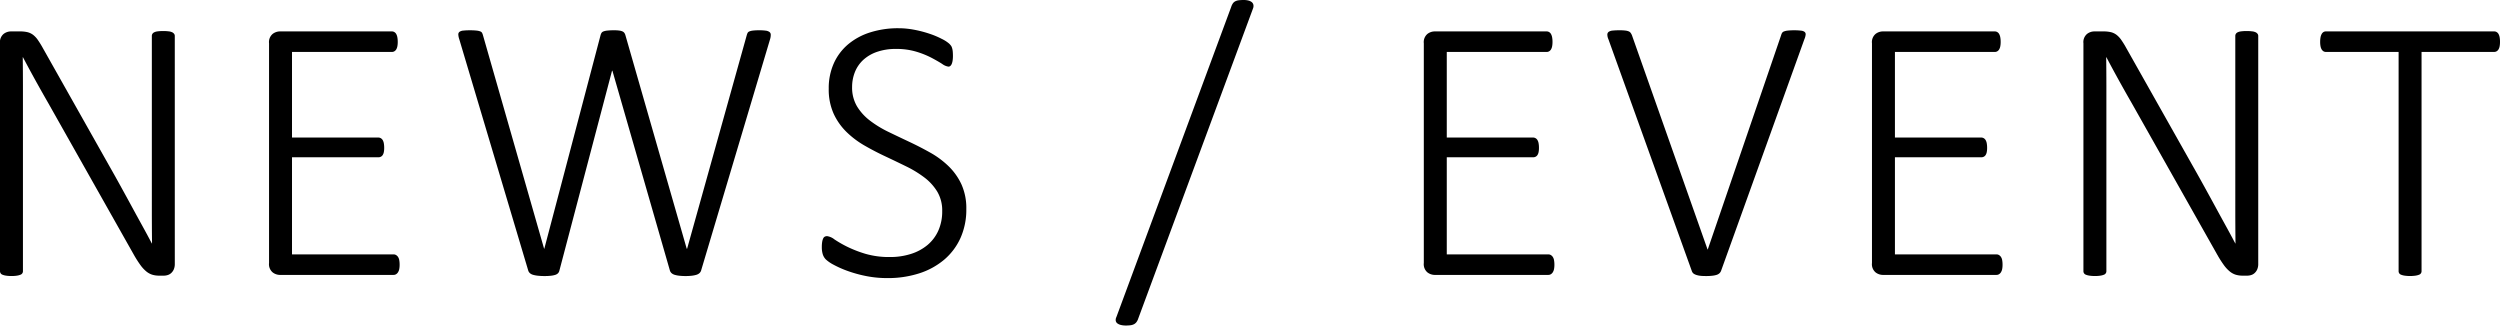 <svg xmlns="http://www.w3.org/2000/svg" width="168.679" height="21.963" viewBox="0 0 168.679 21.963">
  <g id="a26ef5ad-648d-49c5-ae5f-109b9b7ba304" data-name="レイヤー 2">
    <g id="b73dd03f-22d9-4fea-b6e6-725fe44e10df" data-name="画像フォント">
      <g>
        <path d="M11.794,17.799a.917.917,0,0,1-.07.381.718.718,0,0,1-.178.247.605.605,0,0,1-.241.134.905.905,0,0,1-.248.038h-.317a1.604,1.604,0,0,1-.463-.063,1.206,1.206,0,0,1-.406-.222,2.315,2.315,0,0,1-.394-.426,7.298,7.298,0,0,1-.438-.686L3.25,6.944q-.431-.749-.87-1.543-.438-.792-.832-1.542h-.013q.012.927.013,1.897V18.294a.248.248,0,0,1-.165.241,1.062,1.062,0,0,1-.235.063,2.291,2.291,0,0,1-.375.025,2.317,2.317,0,0,1-.368-.025A1.063,1.063,0,0,1,.165,18.535a.264.264,0,0,1-.127-.102A.266.266,0,0,1,0,18.294V2.92A.72.72,0,0,1,.241,2.292a.807.807,0,0,1,.47-.172H1.346a2.119,2.119,0,0,1,.508.051,1.044,1.044,0,0,1,.368.172,1.504,1.504,0,0,1,.324.342A6.036,6.036,0,0,1,2.895,3.25L7.325,11.108q.419.737.793,1.416.374.678.73,1.332.355.655.705,1.289t.692,1.282h.013q-.012-1.066-.013-2.222V2.425a.265.265,0,0,1,.038-.14.305.305,0,0,1,.127-.108.733.733,0,0,1,.235-.062,2.807,2.807,0,0,1,.375-.02,2.716,2.716,0,0,1,.355.02.744.744,0,0,1,.241.062.36.36,0,0,1,.133.108.236.236,0,0,1,.044.14Z"/>
        <path d="M26.963,17.862a1.488,1.488,0,0,1-.025.292.624.624,0,0,1-.083.216.393.393,0,0,1-.133.133.317.317,0,0,1-.165.045H18.864A.807.807,0,0,1,18.394,18.376a.72.72,0,0,1-.241-.628V2.92A.72.72,0,0,1,18.394,2.292a.807.807,0,0,1,.47-.172h7.579a.317.317,0,0,1,.165.045.344.344,0,0,1,.127.133.725.725,0,0,1,.076.223,1.656,1.656,0,0,1,.025.311,1.488,1.488,0,0,1-.025.292.651.651,0,0,1-.076.21.371.371,0,0,1-.127.127.325.325,0,0,1-.165.044H19.702V9.28h5.814a.34.34,0,0,1,.178.045.355.355,0,0,1,.127.127A.648.648,0,0,1,25.897,9.667a1.681,1.681,0,0,1,.025.312,1.399,1.399,0,0,1-.025.286.568.568,0,0,1-.076.196.327.327,0,0,1-.127.114.392.392,0,0,1-.178.038H19.702v6.551h6.855a.325.325,0,0,1,.165.044.432.432,0,0,1,.133.127.567.567,0,0,1,.083.217A1.655,1.655,0,0,1,26.963,17.862Z"/>
        <path d="M47.3,18.269a.413.413,0,0,1-.121.172.584.584,0,0,1-.216.107,1.769,1.769,0,0,1-.305.057,3.431,3.431,0,0,1-.4.02,3.6,3.6,0,0,1-.406-.02,1.77,1.77,0,0,1-.311-.057.584.584,0,0,1-.216-.107.413.413,0,0,1-.121-.172L41.32,4.773h-.025L37.74,18.269a.368.368,0,0,1-.095.172.464.464,0,0,1-.19.107,1.482,1.482,0,0,1-.292.057,3.567,3.567,0,0,1-.413.02,4.047,4.047,0,0,1-.438-.02,1.941,1.941,0,0,1-.324-.057.583.583,0,0,1-.222-.107.413.413,0,0,1-.121-.172L30.986,2.641a1.143,1.143,0,0,1-.063-.317.211.211,0,0,1,.083-.178.506.506,0,0,1,.254-.082A3.99,3.99,0,0,1,31.71,2.044a3.817,3.817,0,0,1,.444.02.913.913,0,0,1,.254.057.228.228,0,0,1,.121.102.896.896,0,0,1,.057.152l4.126,14.409h.013L40.521,2.374a.63.63,0,0,1,.063-.152.263.263,0,0,1,.133-.102,1.022,1.022,0,0,1,.267-.057,3.99,3.99,0,0,1,.451-.02,2.405,2.405,0,0,1,.349.02.759.759,0,0,1,.216.057.31.31,0,0,1,.127.102.498.498,0,0,1,.07.152L46.335,16.783h.025L50.385,2.374a.896.896,0,0,1,.057-.152.228.228,0,0,1,.121-.102.882.882,0,0,1,.241-.057,3.348,3.348,0,0,1,.419-.02,3.108,3.108,0,0,1,.444.025.544.544,0,0,1,.248.089.228.228,0,0,1,.089.178,1.028,1.028,0,0,1-.044.305Z"/>
        <path d="M65.199,14.104a4.665,4.665,0,0,1-.394,1.955,4.164,4.164,0,0,1-1.105,1.467,4.946,4.946,0,0,1-1.688.92,6.864,6.864,0,0,1-2.133.317,7.292,7.292,0,0,1-1.485-.146,8.667,8.667,0,0,1-1.244-.35,6.836,6.836,0,0,1-.92-.412,2.398,2.398,0,0,1-.514-.355.881.881,0,0,1-.203-.344,1.604,1.604,0,0,1-.063-.488,2.03,2.03,0,0,1,.025-.355A.868.868,0,0,1,55.544,16.085a.248.248,0,0,1,.114-.121.358.358,0,0,1,.146-.031,1.019,1.019,0,0,1,.501.223,7.633,7.633,0,0,0,.838.482,8.069,8.069,0,0,0,1.231.482,5.678,5.678,0,0,0,1.669.222,4.57,4.57,0,0,0,1.422-.21,3.274,3.274,0,0,0,1.117-.603,2.688,2.688,0,0,0,.73-.972,3.165,3.165,0,0,0,.26-1.313,2.48,2.48,0,0,0-.33-1.308,3.454,3.454,0,0,0-.87-.959,7.319,7.319,0,0,0-1.225-.748q-.686-.337-1.403-.674-.717-.335-1.403-.729a6.073,6.073,0,0,1-1.225-.921,4.155,4.155,0,0,1-.87-1.237,3.977,3.977,0,0,1-.33-1.688,4.084,4.084,0,0,1,.343-1.707,3.621,3.621,0,0,1,.965-1.283,4.339,4.339,0,0,1,1.492-.806,6.212,6.212,0,0,1,1.911-.279,5.648,5.648,0,0,1,1.054.102,7.657,7.657,0,0,1,1.009.261,5.609,5.609,0,0,1,.851.355,2.286,2.286,0,0,1,.495.316,1.042,1.042,0,0,1,.152.178.739.739,0,0,1,.057.146,1.217,1.217,0,0,1,.038.209q.012.122.013.299a2.136,2.136,0,0,1-.019.299,1.027,1.027,0,0,1-.057.229.389.389,0,0,1-.095.146.193.193,0,0,1-.133.051.933.933,0,0,1-.425-.185q-.286-.183-.717-.412a5.907,5.907,0,0,0-1.028-.412,4.596,4.596,0,0,0-1.358-.185,3.815,3.815,0,0,0-1.308.203,2.643,2.643,0,0,0-.927.552,2.245,2.245,0,0,0-.552.819,2.695,2.695,0,0,0-.184.99,2.48,2.48,0,0,0,.33,1.308,3.494,3.494,0,0,0,.876.965,7.199,7.199,0,0,0,1.238.756q.692.335,1.409.672.717.337,1.409.725a5.939,5.939,0,0,1,1.238.914,4.135,4.135,0,0,1,.876,1.23A3.905,3.905,0,0,1,65.199,14.104Z"/>
        <path d="M76.799,21.493a.804.804,0,0,1-.121.241.518.518,0,0,1-.165.14.707.707,0,0,1-.229.07,2.511,2.511,0,0,1-.324.019,1.337,1.337,0,0,1-.336-.038.647.647,0,0,1-.235-.107.285.285,0,0,1-.108-.178.424.424,0,0,1,.044-.248L83.07.47a.912.912,0,0,1,.114-.241.459.459,0,0,1,.159-.14.713.713,0,0,1,.235-.07A2.67,2.67,0,0,1,83.908,0a1.265,1.265,0,0,1,.33.038.583.583,0,0,1,.222.107.327.327,0,0,1,.108.178.435.435,0,0,1-.025.248Z"/>
        <path d="M104.878,17.862a1.488,1.488,0,0,1-.025.292.624.624,0,0,1-.083.216.393.393,0,0,1-.133.133.317.317,0,0,1-.165.045H96.778a.807.807,0,0,1-.47-.172.72.72,0,0,1-.241-.628V2.92a.72.72,0,0,1,.241-.628.807.807,0,0,1,.47-.172h7.579a.317.317,0,0,1,.165.045.344.344,0,0,1,.127.133.724.724,0,0,1,.076.223,1.655,1.655,0,0,1,.025.311,1.488,1.488,0,0,1-.025.292.651.651,0,0,1-.076.21.371.371,0,0,1-.127.127.325.325,0,0,1-.165.044H97.616V9.28h5.814a.34.34,0,0,1,.178.045.355.355,0,0,1,.127.127.648.648,0,0,1,.076.215,1.681,1.681,0,0,1,.025.312,1.399,1.399,0,0,1-.025.286.568.568,0,0,1-.076.196.327.327,0,0,1-.127.114.392.392,0,0,1-.178.038H97.616v6.551h6.855a.325.325,0,0,1,.165.044.432.432,0,0,1,.133.127.567.567,0,0,1,.083.217A1.655,1.655,0,0,1,104.878,17.862Z"/>
        <path d="M116.125,18.269a.443.443,0,0,1-.114.172.524.524,0,0,1-.197.107,1.482,1.482,0,0,1-.292.057,3.299,3.299,0,0,1-.387.02c-.102,0-.195-.002-.279-.006a2.038,2.038,0,0,1-.229-.025,1.588,1.588,0,0,1-.178-.045.688.688,0,0,1-.14-.063.343.343,0,0,1-.102-.089.453.453,0,0,1-.063-.127L108.52,2.641a.77.77,0,0,1-.07-.312.228.228,0,0,1,.095-.184.558.558,0,0,1,.267-.082,4.317,4.317,0,0,1,.47-.02,2.931,2.931,0,0,1,.387.02.784.784,0,0,1,.229.057.31.31,0,0,1,.127.102.817.817,0,0,1,.083.152l5.104,14.46h.013l4.951-14.46a.63.63,0,0,1,.063-.152.263.263,0,0,1,.133-.102,1.008,1.008,0,0,1,.26-.057A3.671,3.671,0,0,1,121.063,2.044a3.367,3.367,0,0,1,.463.025.463.463,0,0,1,.241.089.211.211,0,0,1,.063.178,1.038,1.038,0,0,1-.083.305Z"/>
        <path d="M135.115,17.862a1.488,1.488,0,0,1-.025.292.624.624,0,0,1-.083.216.393.393,0,0,1-.133.133.317.317,0,0,1-.165.045h-7.693a.807.807,0,0,1-.47-.172.72.72,0,0,1-.241-.628V2.92a.72.72,0,0,1,.241-.628.807.807,0,0,1,.47-.172h7.579a.317.317,0,0,1,.165.045.344.344,0,0,1,.127.133.725.725,0,0,1,.076.223,1.655,1.655,0,0,1,.025.311,1.488,1.488,0,0,1-.025.292.651.651,0,0,1-.076.21.371.371,0,0,1-.127.127.325.325,0,0,1-.165.044h-6.741V9.28H133.668a.34.34,0,0,1,.178.045.355.355,0,0,1,.127.127.648.648,0,0,1,.076.215,1.681,1.681,0,0,1,.025.312,1.399,1.399,0,0,1-.025.286.568.568,0,0,1-.076.196.327.327,0,0,1-.127.114.392.392,0,0,1-.178.038h-5.814v6.551H134.709a.325.325,0,0,1,.165.044.432.432,0,0,1,.133.127.567.567,0,0,1,.083.217A1.655,1.655,0,0,1,135.115,17.862Z"/>
        <path d="M152.367,17.799a.917.917,0,0,1-.07.381.718.718,0,0,1-.178.247.605.605,0,0,1-.241.134.905.905,0,0,1-.248.038H151.313a1.604,1.604,0,0,1-.463-.063,1.206,1.206,0,0,1-.406-.222,2.315,2.315,0,0,1-.394-.426,7.298,7.298,0,0,1-.438-.686L143.823,6.944q-.431-.749-.87-1.543-.438-.792-.832-1.542h-.013q.012.927.013,1.897V18.294a.248.248,0,0,1-.165.241,1.062,1.062,0,0,1-.235.063,2.291,2.291,0,0,1-.375.025,2.317,2.317,0,0,1-.368-.025,1.063,1.063,0,0,1-.241-.063.248.248,0,0,1-.165-.241V2.92A.72.72,0,0,1,140.814,2.292a.807.807,0,0,1,.47-.172h.635a2.119,2.119,0,0,1,.508.051,1.044,1.044,0,0,1,.368.172,1.503,1.503,0,0,1,.324.342,6.038,6.038,0,0,1,.349.565l4.431,7.858q.419.737.793,1.416.374.678.73,1.332.355.655.705,1.289t.692,1.282h.013q-.012-1.066-.013-2.222V2.425a.266.266,0,0,1,.038-.14.305.305,0,0,1,.127-.108.733.733,0,0,1,.235-.062,2.807,2.807,0,0,1,.375-.02,2.716,2.716,0,0,1,.355.02.744.744,0,0,1,.241.062.36.36,0,0,1,.133.108.236.236,0,0,1,.044.14Z"/>
        <path d="M168.679,2.831a1.488,1.488,0,0,1-.025.292.651.651,0,0,1-.076.21.371.371,0,0,1-.127.127.325.325,0,0,1-.165.044h-4.9v14.79a.248.248,0,0,1-.165.241,1.063,1.063,0,0,1-.241.063,2.682,2.682,0,0,1-.736,0,1.063,1.063,0,0,1-.241-.063.248.248,0,0,1-.165-.241v-14.79h-4.9a.315.315,0,0,1-.171-.044.397.397,0,0,1-.121-.127.651.651,0,0,1-.076-.21,1.488,1.488,0,0,1-.025-.292,1.655,1.655,0,0,1,.025-.311.725.725,0,0,1,.076-.223.365.365,0,0,1,.121-.133.307.307,0,0,1,.171-.045h11.35a.317.317,0,0,1,.165.045.344.344,0,0,1,.127.133.725.725,0,0,1,.076.223A1.655,1.655,0,0,1,168.679,2.831Z"/>
      </g>
    </g>
  </g>
</svg>
